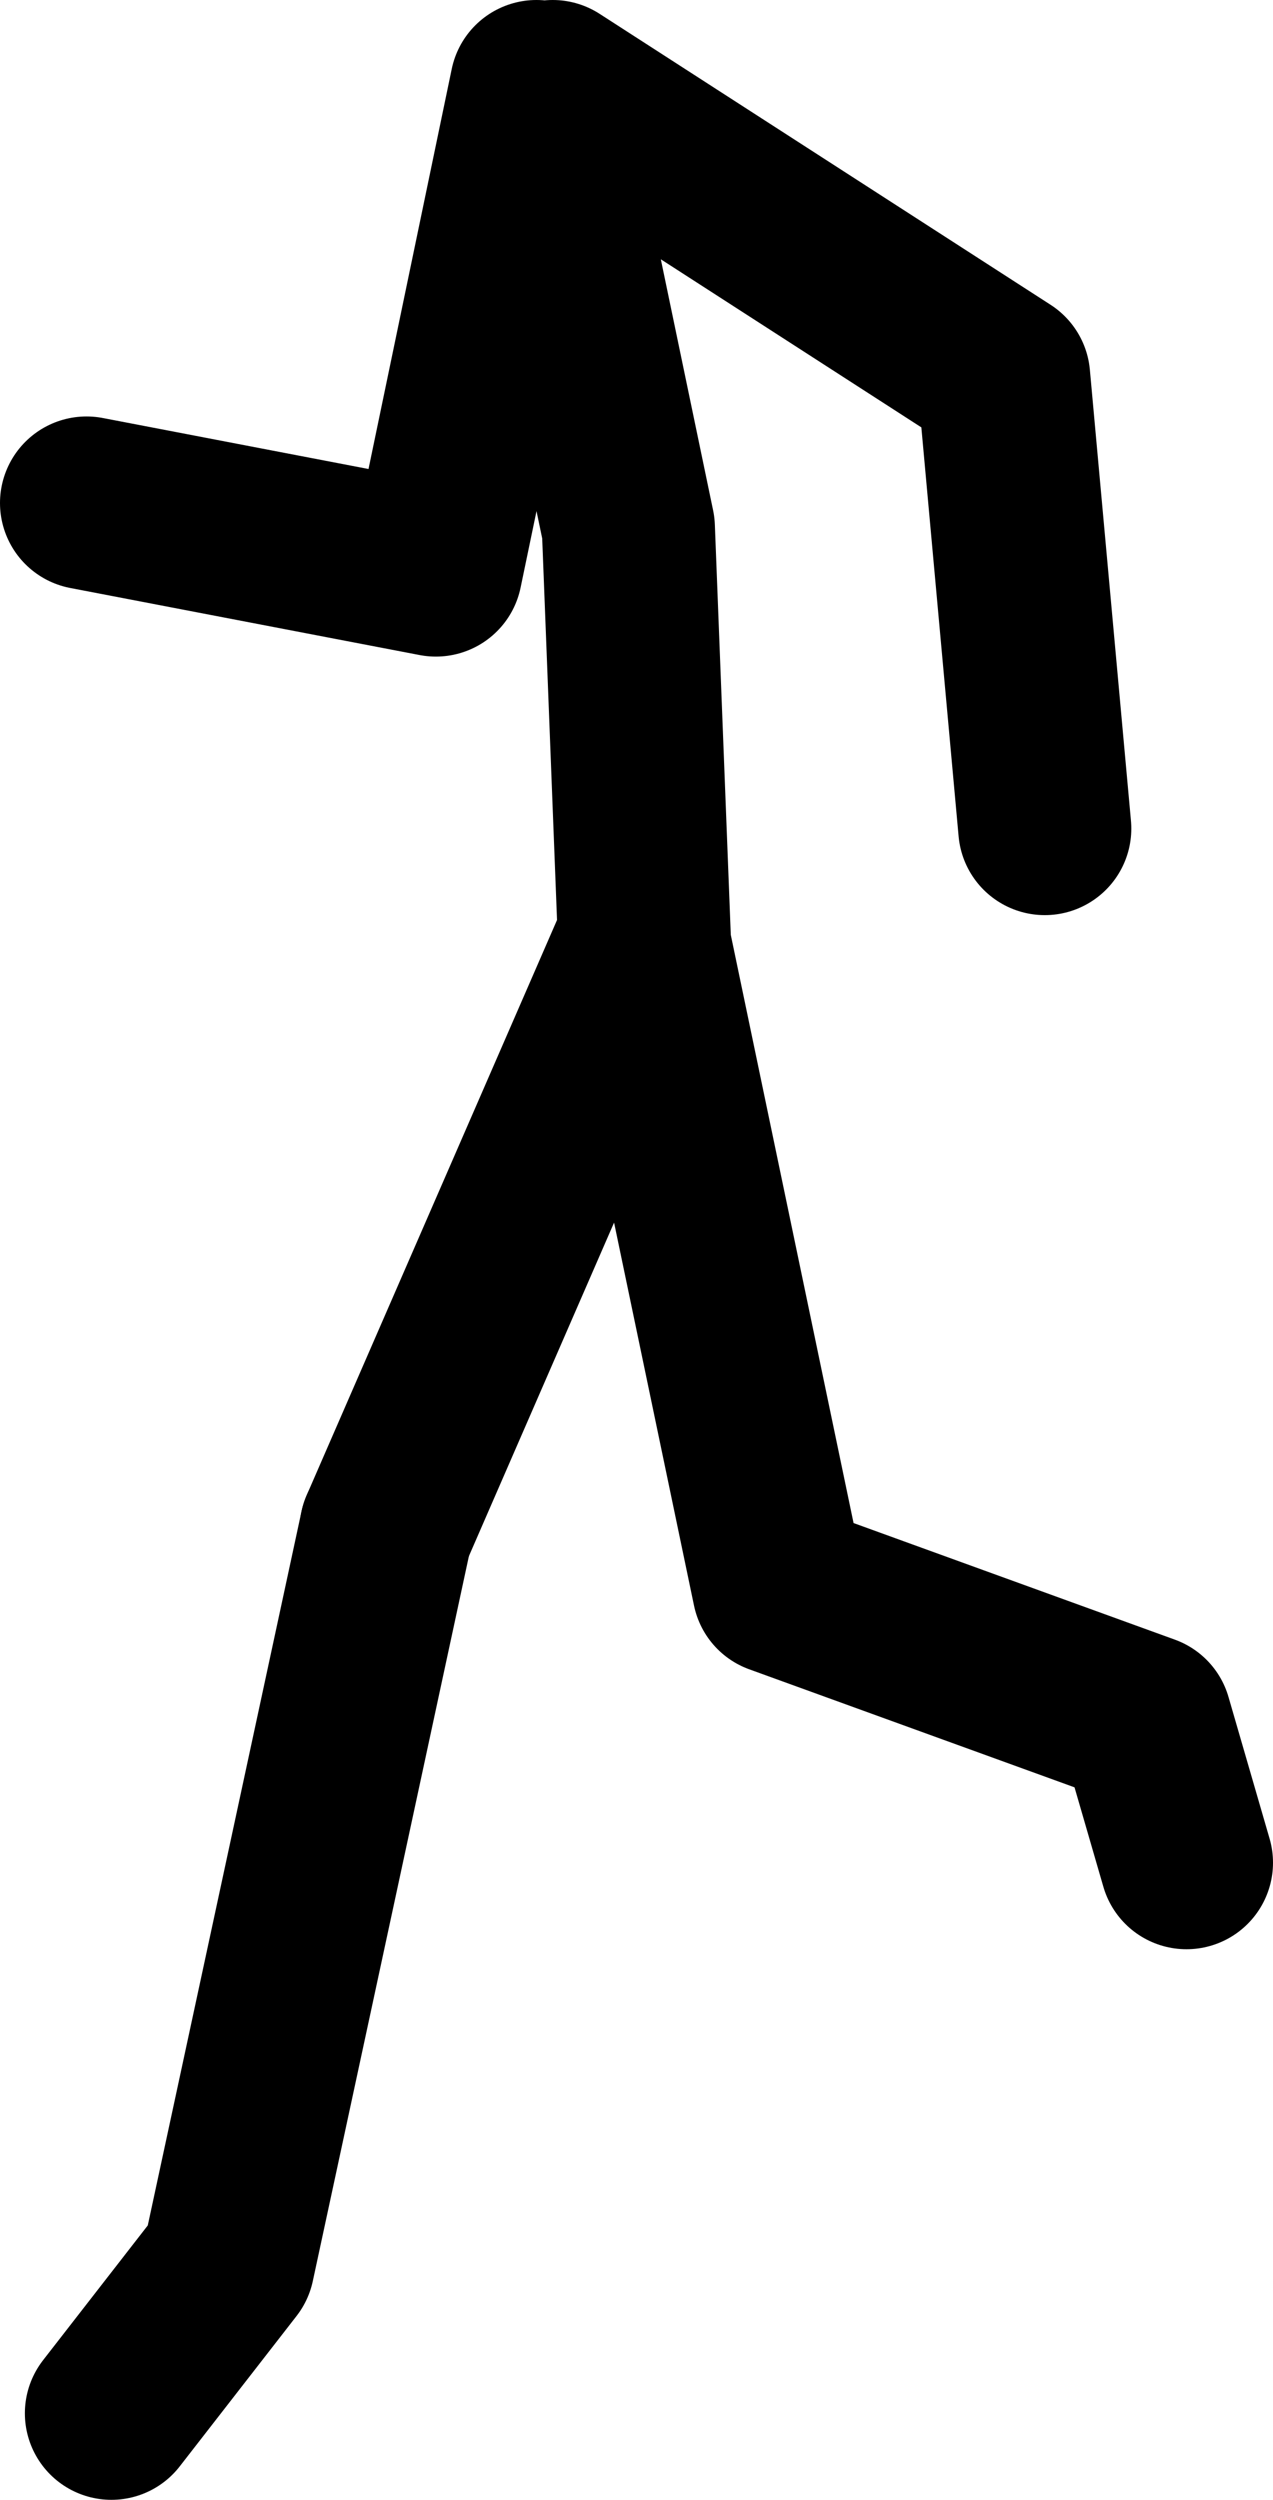 <?xml version="1.0" encoding="UTF-8" standalone="no"?>
<svg xmlns:xlink="http://www.w3.org/1999/xlink" height="115.55px" width="58.85px" xmlns="http://www.w3.org/2000/svg">
  <g transform="matrix(1.0, 0.0, 0.0, 1.0, 29.25, 45.4)">
    <path d="M-3.7 -41.4 L17.15 -27.95 19.05 -7.1 M25.6 40.7 L23.7 34.15 6.75 28.0 0.55 -1.7 -0.2 -21.0 -4.45 -41.4 -9.1 -19.05 -25.25 -22.15 M-11.4 25.3 L-18.7 59.2 -24.1 66.15" fill="none" stroke="#000000" stroke-linecap="round" stroke-linejoin="round" stroke-width="8.0"/>
    <path d="M0.2 -1.35 L-11.4 25.3" fill="none" stroke="#000000" stroke-linecap="round" stroke-linejoin="round" stroke-width="8.0"/>
  </g>
</svg>
